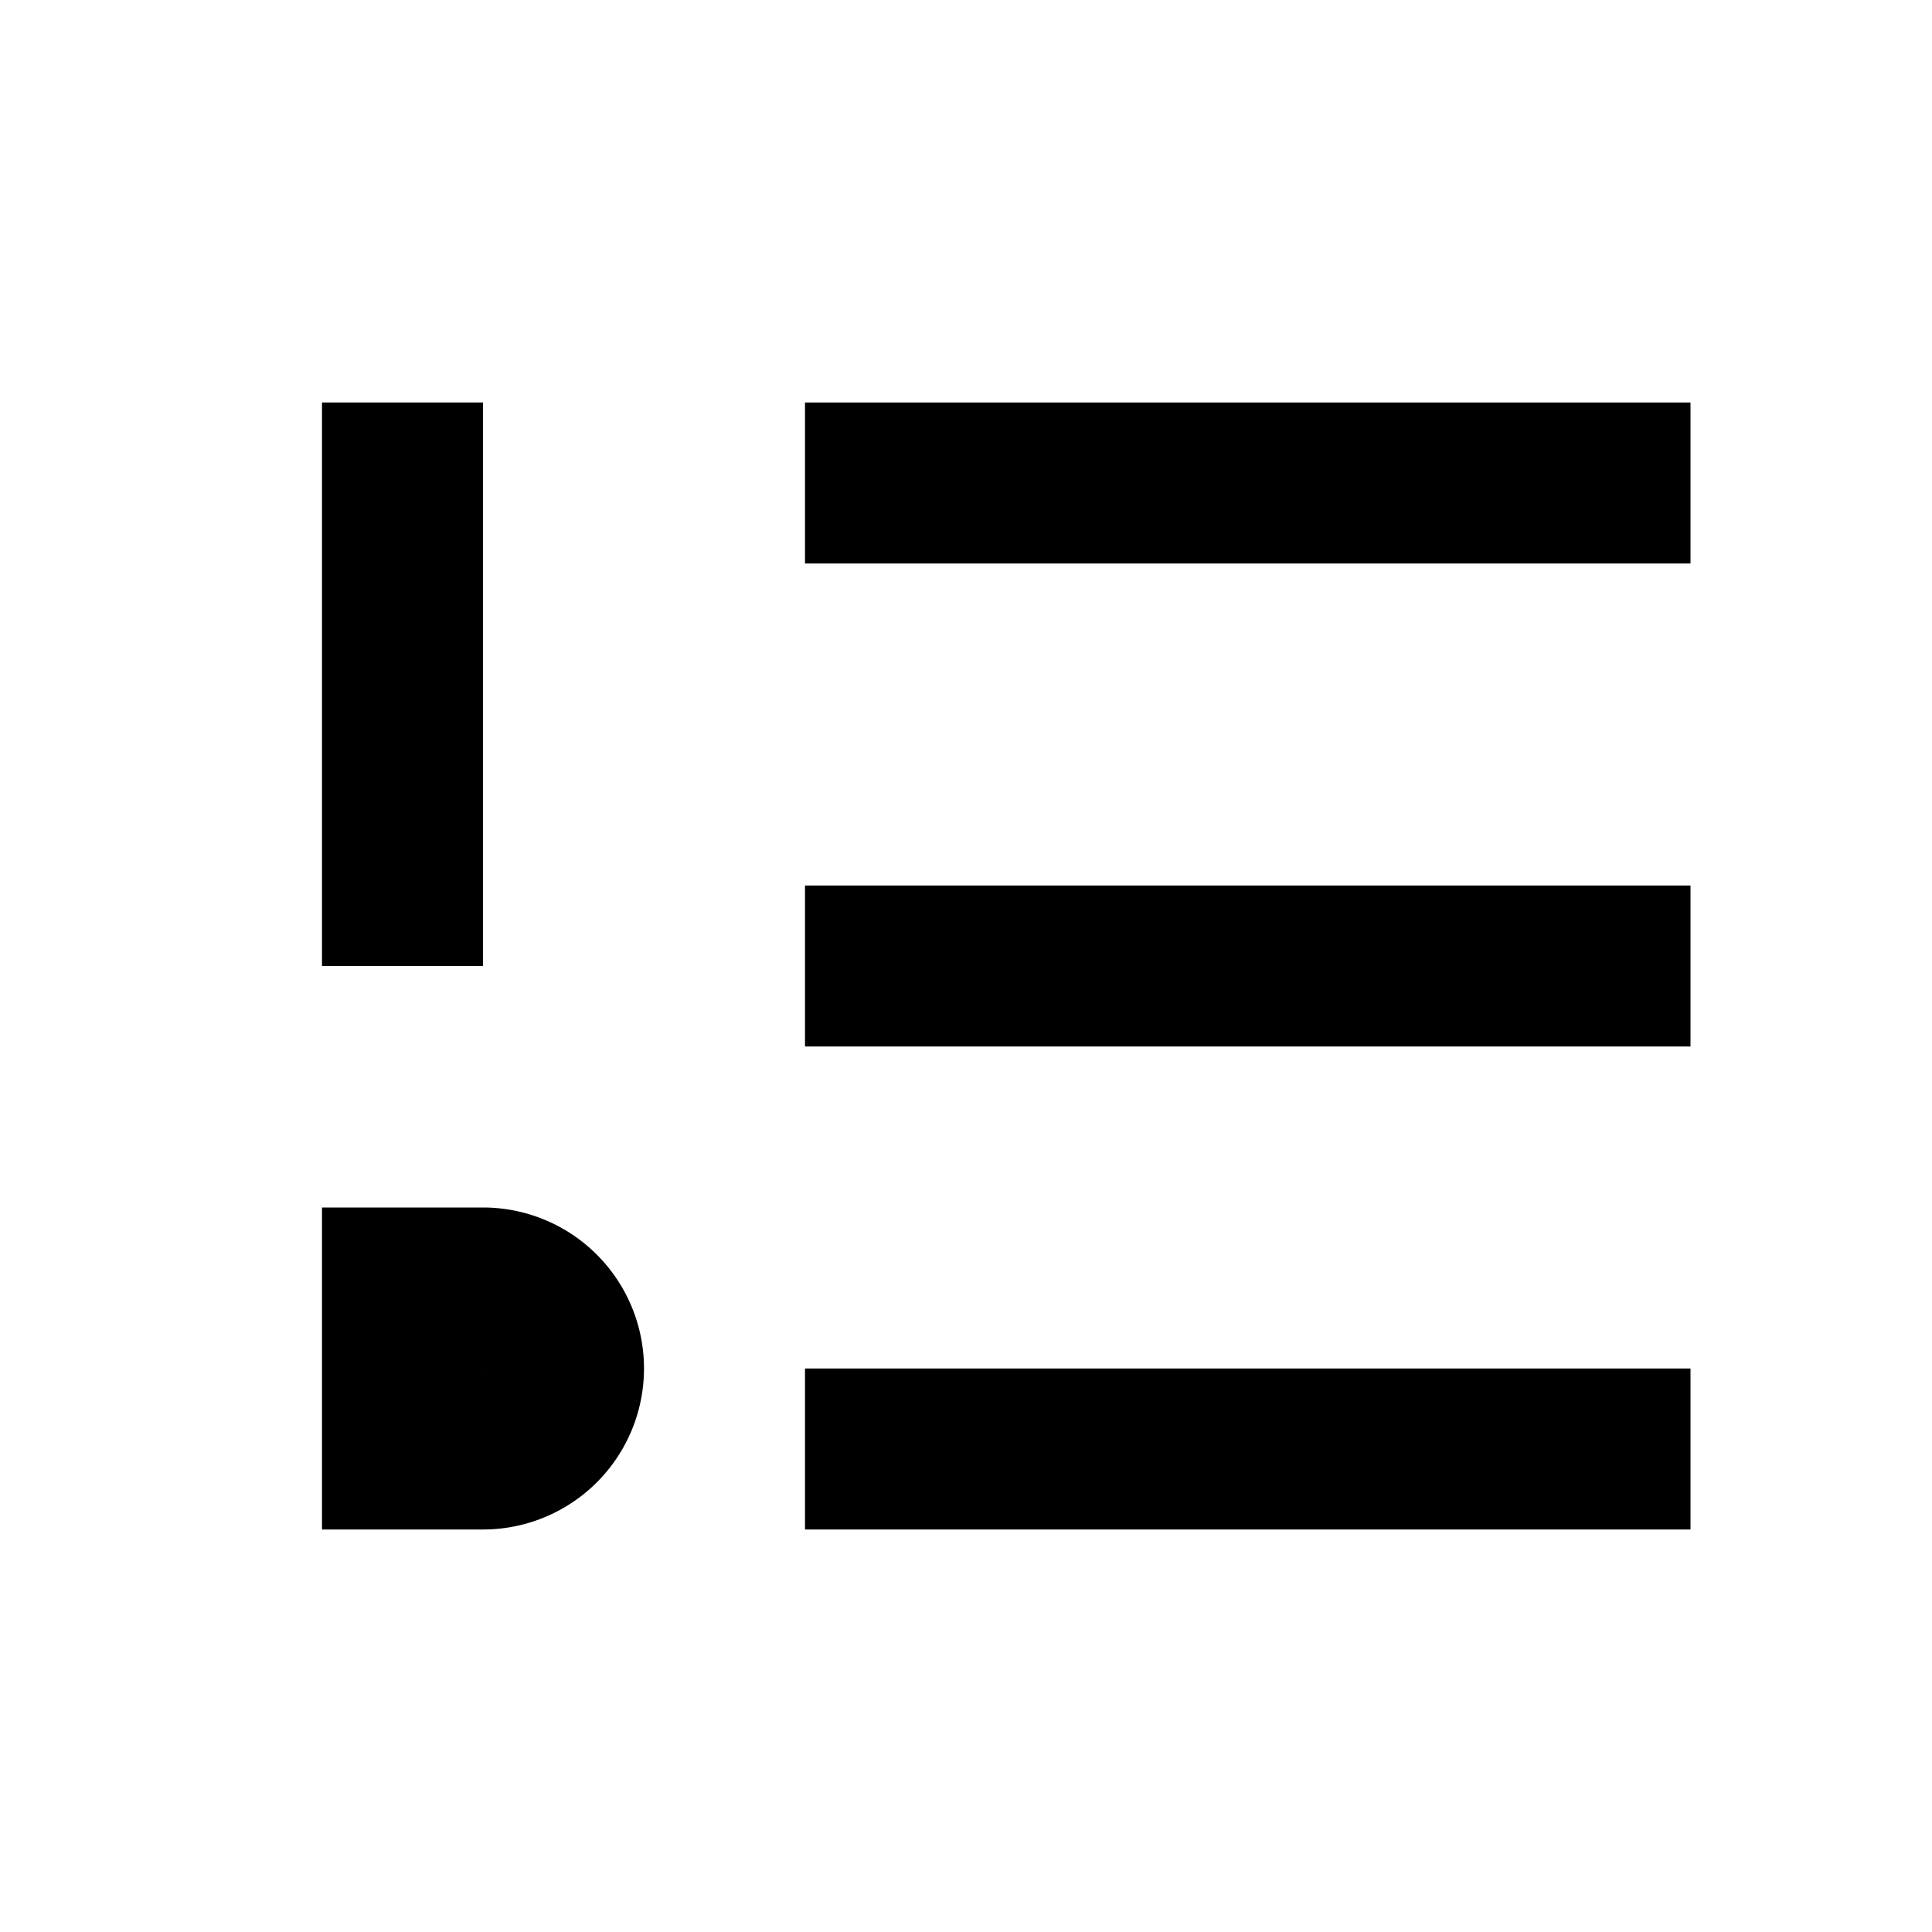 <svg xmlns="http://www.w3.org/2000/svg" viewBox="0 0 24 24" fill="none" stroke="currentColor" stroke-width="2"><line x1="10" y1="6" x2="21" y2="6"/><line x1="10" y1="12" x2="21" y2="12"/><line x1="10" y1="18" x2="21" y2="18"/><path d="M4 6h1v6M4 18h2a1 1 0 0 0 0-2H4"/></svg>